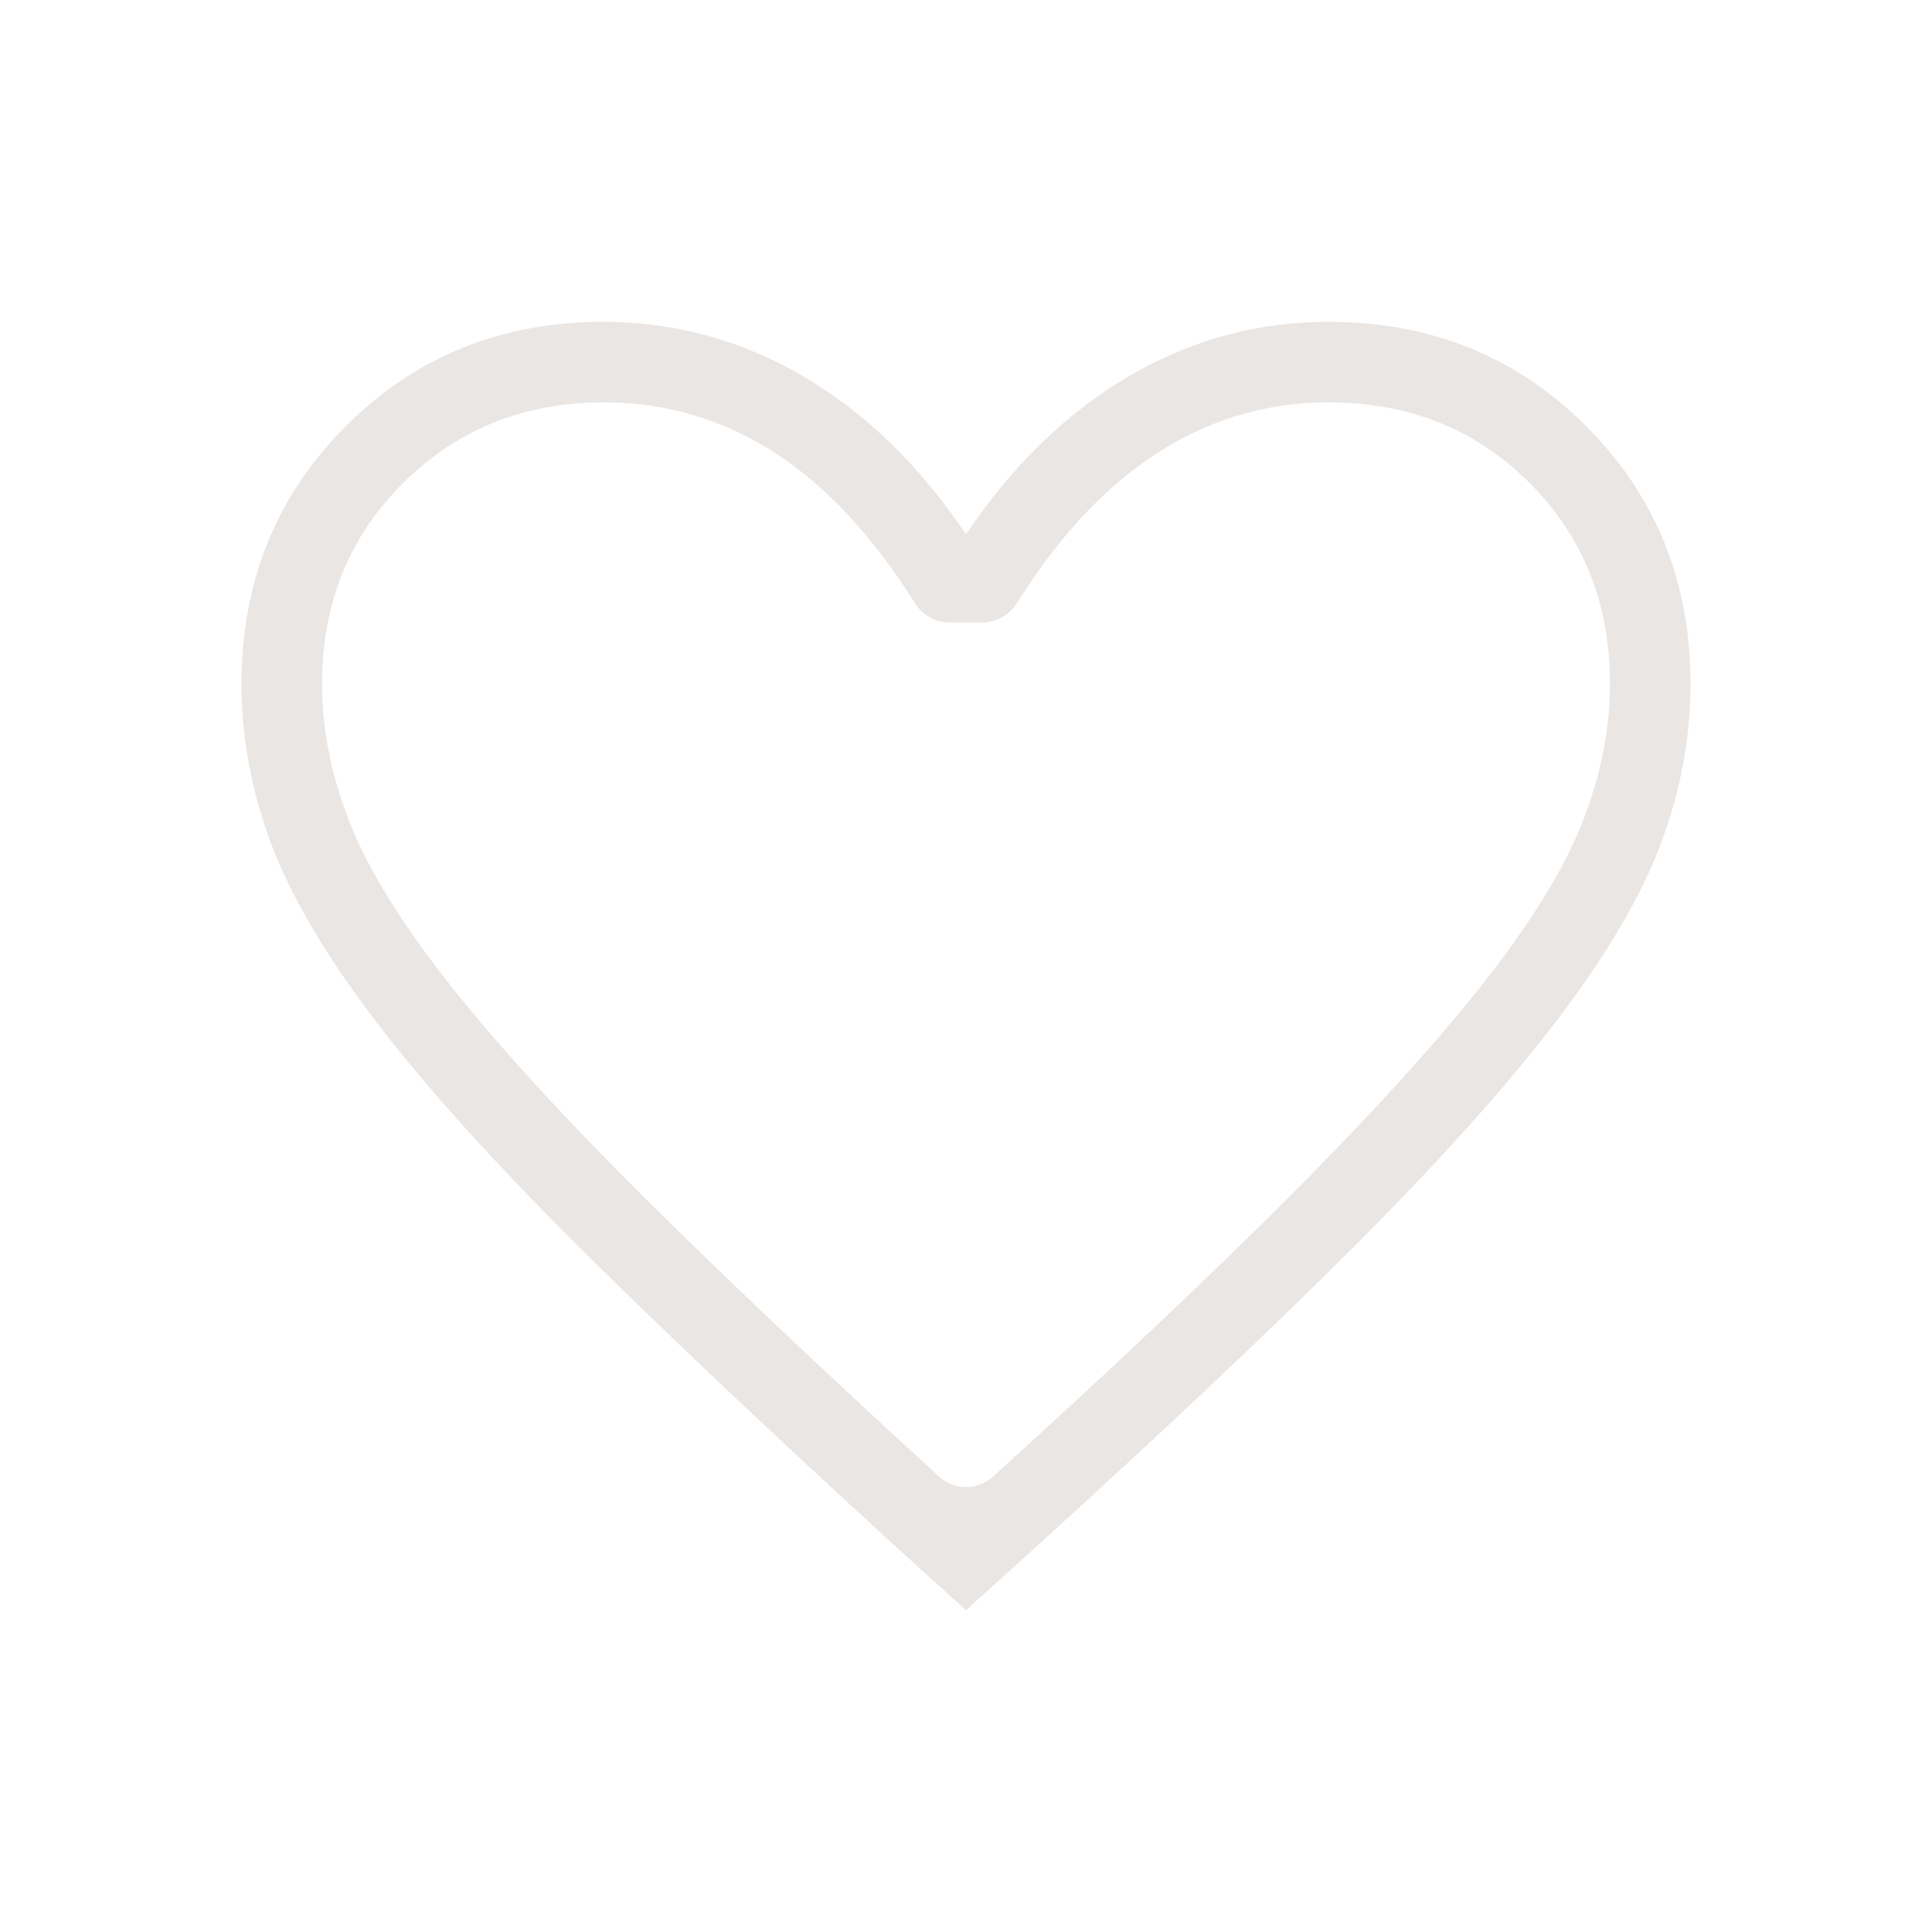 <svg width="24" height="24" viewBox="0 0 24 24" fill="none" xmlns="http://www.w3.org/2000/svg">
<path d="M12 20.002L11.242 19.317C9.61 17.826 8.26 16.55 7.192 15.489C6.124 14.427 5.282 13.491 4.663 12.68C4.045 11.869 3.614 11.135 3.368 10.479C3.123 9.823 3 9.162 3 8.498C3 7.226 3.432 6.158 4.296 5.294C5.16 4.43 6.228 3.998 7.5 3.998C8.38 3.998 9.204 4.223 9.975 4.673C10.745 5.123 11.421 5.778 12 6.637C12.579 5.778 13.255 5.123 14.025 4.673C14.796 4.223 15.62 3.998 16.5 3.998C17.772 3.998 18.84 4.43 19.704 5.294C20.568 6.158 21 7.226 21 8.498C21 9.162 20.877 9.823 20.632 10.479C20.386 11.135 19.954 11.869 19.337 12.68C18.718 13.491 17.879 14.427 16.817 15.489C15.756 16.55 14.403 17.826 12.758 19.317L12 20.002ZM11.665 18.342C11.855 18.516 12.146 18.516 12.336 18.343C13.786 17.027 14.99 15.89 15.95 14.932C16.983 13.9 17.8 13.005 18.4 12.247C19 11.489 19.417 10.817 19.65 10.232C19.883 9.647 20 9.069 20 8.498C20 7.498 19.667 6.665 19 5.998C18.333 5.331 17.5 4.998 16.5 4.998C15.704 4.998 14.969 5.225 14.296 5.68C13.685 6.093 13.132 6.695 12.637 7.486C12.543 7.637 12.379 7.733 12.201 7.733H11.798C11.62 7.733 11.457 7.638 11.363 7.488C10.857 6.684 10.301 6.078 9.694 5.67C9.028 5.222 8.296 4.998 7.5 4.998C6.513 4.998 5.683 5.331 5.01 5.998C4.337 6.665 4 7.498 4 8.498C4 9.069 4.117 9.647 4.35 10.232C4.583 10.817 5 11.489 5.6 12.247C6.2 13.005 7.017 13.897 8.05 14.922C9.01 15.875 10.215 17.015 11.665 18.342Z" fill="#E9E6E4"/>
</svg>
